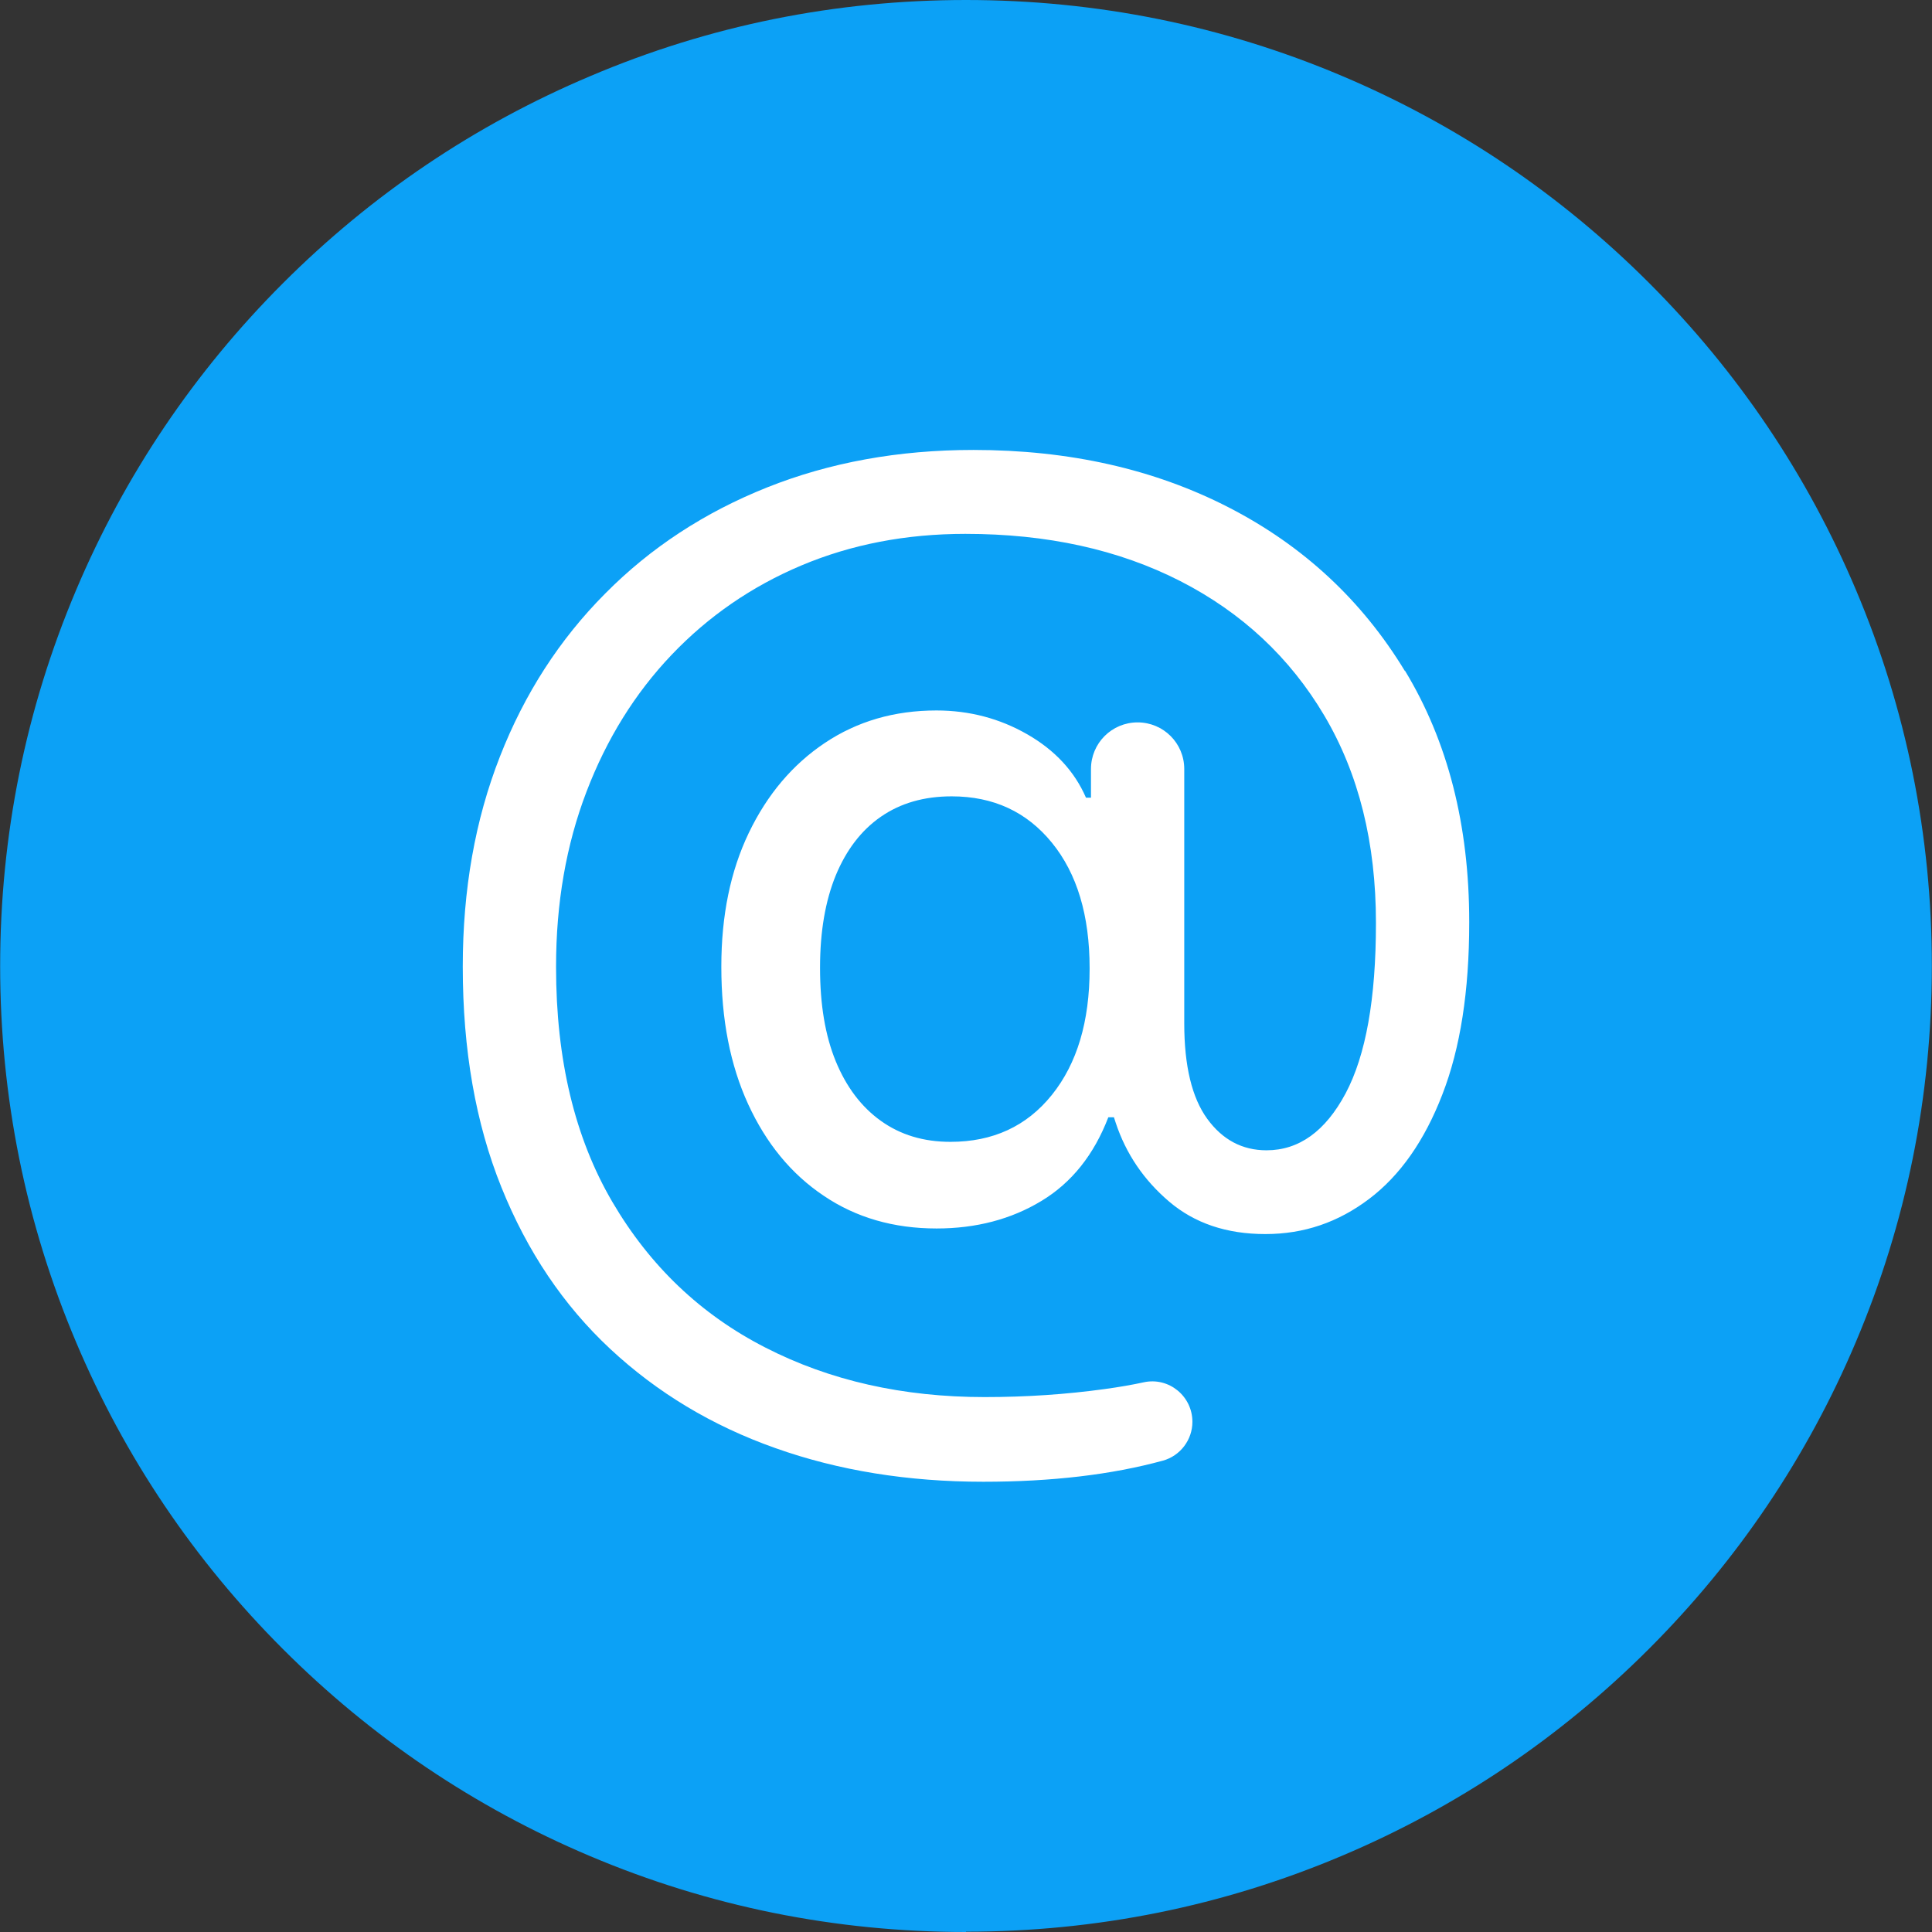 <?xml version="1.0" encoding="UTF-8"?>
<svg id="Layer_1" data-name="Layer 1" xmlns="http://www.w3.org/2000/svg" viewBox="0 0 128 128">
  <rect x="0" y="0" width="128" height="128" fill="#333333" stroke="none"/>
  <defs>
    <style>
      .cls-1 {
        fill: #fff;
      }

      .cls-2 {
        fill: #0ca1f6;
      }
    </style>
  </defs>
  <path class="cls-2" d="M64,128c-8.64,0-17.02-1.69-24.91-5.03-7.62-3.22-14.47-7.84-20.34-13.71-5.88-5.88-10.49-12.72-13.71-20.34-3.34-7.89-5.03-16.27-5.03-24.91s1.69-17.02,5.03-24.91c3.22-7.62,7.84-14.47,13.71-20.34,5.88-5.88,12.72-10.49,20.34-13.71C46.98,1.69,55.36,0,64,0s17.02,1.69,24.91,5.03c7.62,3.22,14.47,7.84,20.34,13.71,5.88,5.88,10.49,12.72,13.71,20.34,3.34,7.89,5.03,16.27,5.03,24.91s-1.69,17.02-5.03,24.91c-3.22,7.62-7.84,14.47-13.71,20.34-5.88,5.88-12.72,10.49-20.34,13.71-7.89,3.34-16.27,5.03-24.91,5.03Z"/>
  <path class="cls-1" d="M93.08,44.46c-2.84-4.68-6.73-8.3-11.67-10.84-4.94-2.54-10.58-3.81-16.92-3.81-4.97,0-9.52.83-13.66,2.48-4.14,1.65-7.72,3.99-10.73,7.03-3.02,3.03-5.35,6.64-6.98,10.81-1.64,4.18-2.46,8.81-2.46,13.89v.04c0,5.49.85,10.36,2.56,14.6,1.71,4.25,4.11,7.82,7.21,10.71,3.1,2.89,6.75,5.09,10.94,6.57,4.19,1.49,8.79,2.23,13.78,2.23,4.54,0,8.5-.47,11.9-1.4,1.15-.32,1.95-1.38,1.95-2.57h0c0-1.7-1.56-2.98-3.22-2.62-.78.17-1.65.32-2.6.45-2.54.35-5.19.53-7.95.53-5.41,0-10.25-1.09-14.52-3.28-4.27-2.18-7.65-5.4-10.14-9.65-2.49-4.25-3.73-9.43-3.73-15.55v-.04c0-4.21.67-8.06,2.01-11.57,1.34-3.51,3.22-6.54,5.65-9.09,2.43-2.55,5.3-4.53,8.6-5.92,3.3-1.39,6.92-2.09,10.86-2.09,5.41,0,10.15,1.04,14.24,3.13,4.08,2.09,7.26,5.06,9.54,8.91,2.28,3.85,3.42,8.43,3.42,13.72v.04c0,5-.67,8.75-2.01,11.27-1.34,2.51-3.09,3.77-5.24,3.77-1.61,0-2.92-.7-3.93-2.09-1.01-1.39-1.52-3.5-1.52-6.31v-16.86c0-1.71-1.38-3.09-3.09-3.09h0c-1.71,0-3.09,1.38-3.09,3.09v1.9h-.33c-.76-1.75-2.06-3.15-3.89-4.2-1.83-1.05-3.84-1.58-6.02-1.58-2.79,0-5.25.72-7.39,2.15-2.14,1.43-3.82,3.42-5.04,5.96-1.22,2.54-1.82,5.49-1.82,8.85v.04c0,3.47.59,6.5,1.78,9.09,1.19,2.59,2.85,4.62,5,6.06,2.14,1.45,4.64,2.17,7.48,2.17,2.62,0,4.94-.61,6.94-1.82,2.01-1.21,3.49-3.07,4.44-5.55h.37l.12.37c.68,2.05,1.86,3.79,3.54,5.22,1.68,1.43,3.8,2.15,6.37,2.15s4.83-.78,6.88-2.33,3.67-3.86,4.85-6.92c1.19-3.06,1.78-6.85,1.78-11.39v-.04c0-6.42-1.42-11.97-4.26-16.65ZM72.19,64.18c0,3.5-.83,6.28-2.5,8.36-1.67,2.08-3.91,3.11-6.72,3.11-1.78,0-3.31-.46-4.61-1.39-1.3-.93-2.29-2.25-2.99-3.95-.7-1.71-1.04-3.76-1.04-6.17v-.04c0-2.38.35-4.41,1.04-6.1.7-1.69,1.69-2.99,2.99-3.89,1.3-.9,2.86-1.35,4.69-1.35,2.76,0,4.97,1.02,6.64,3.07,1.67,2.05,2.5,4.82,2.5,8.32v.04Z"/>
</svg>